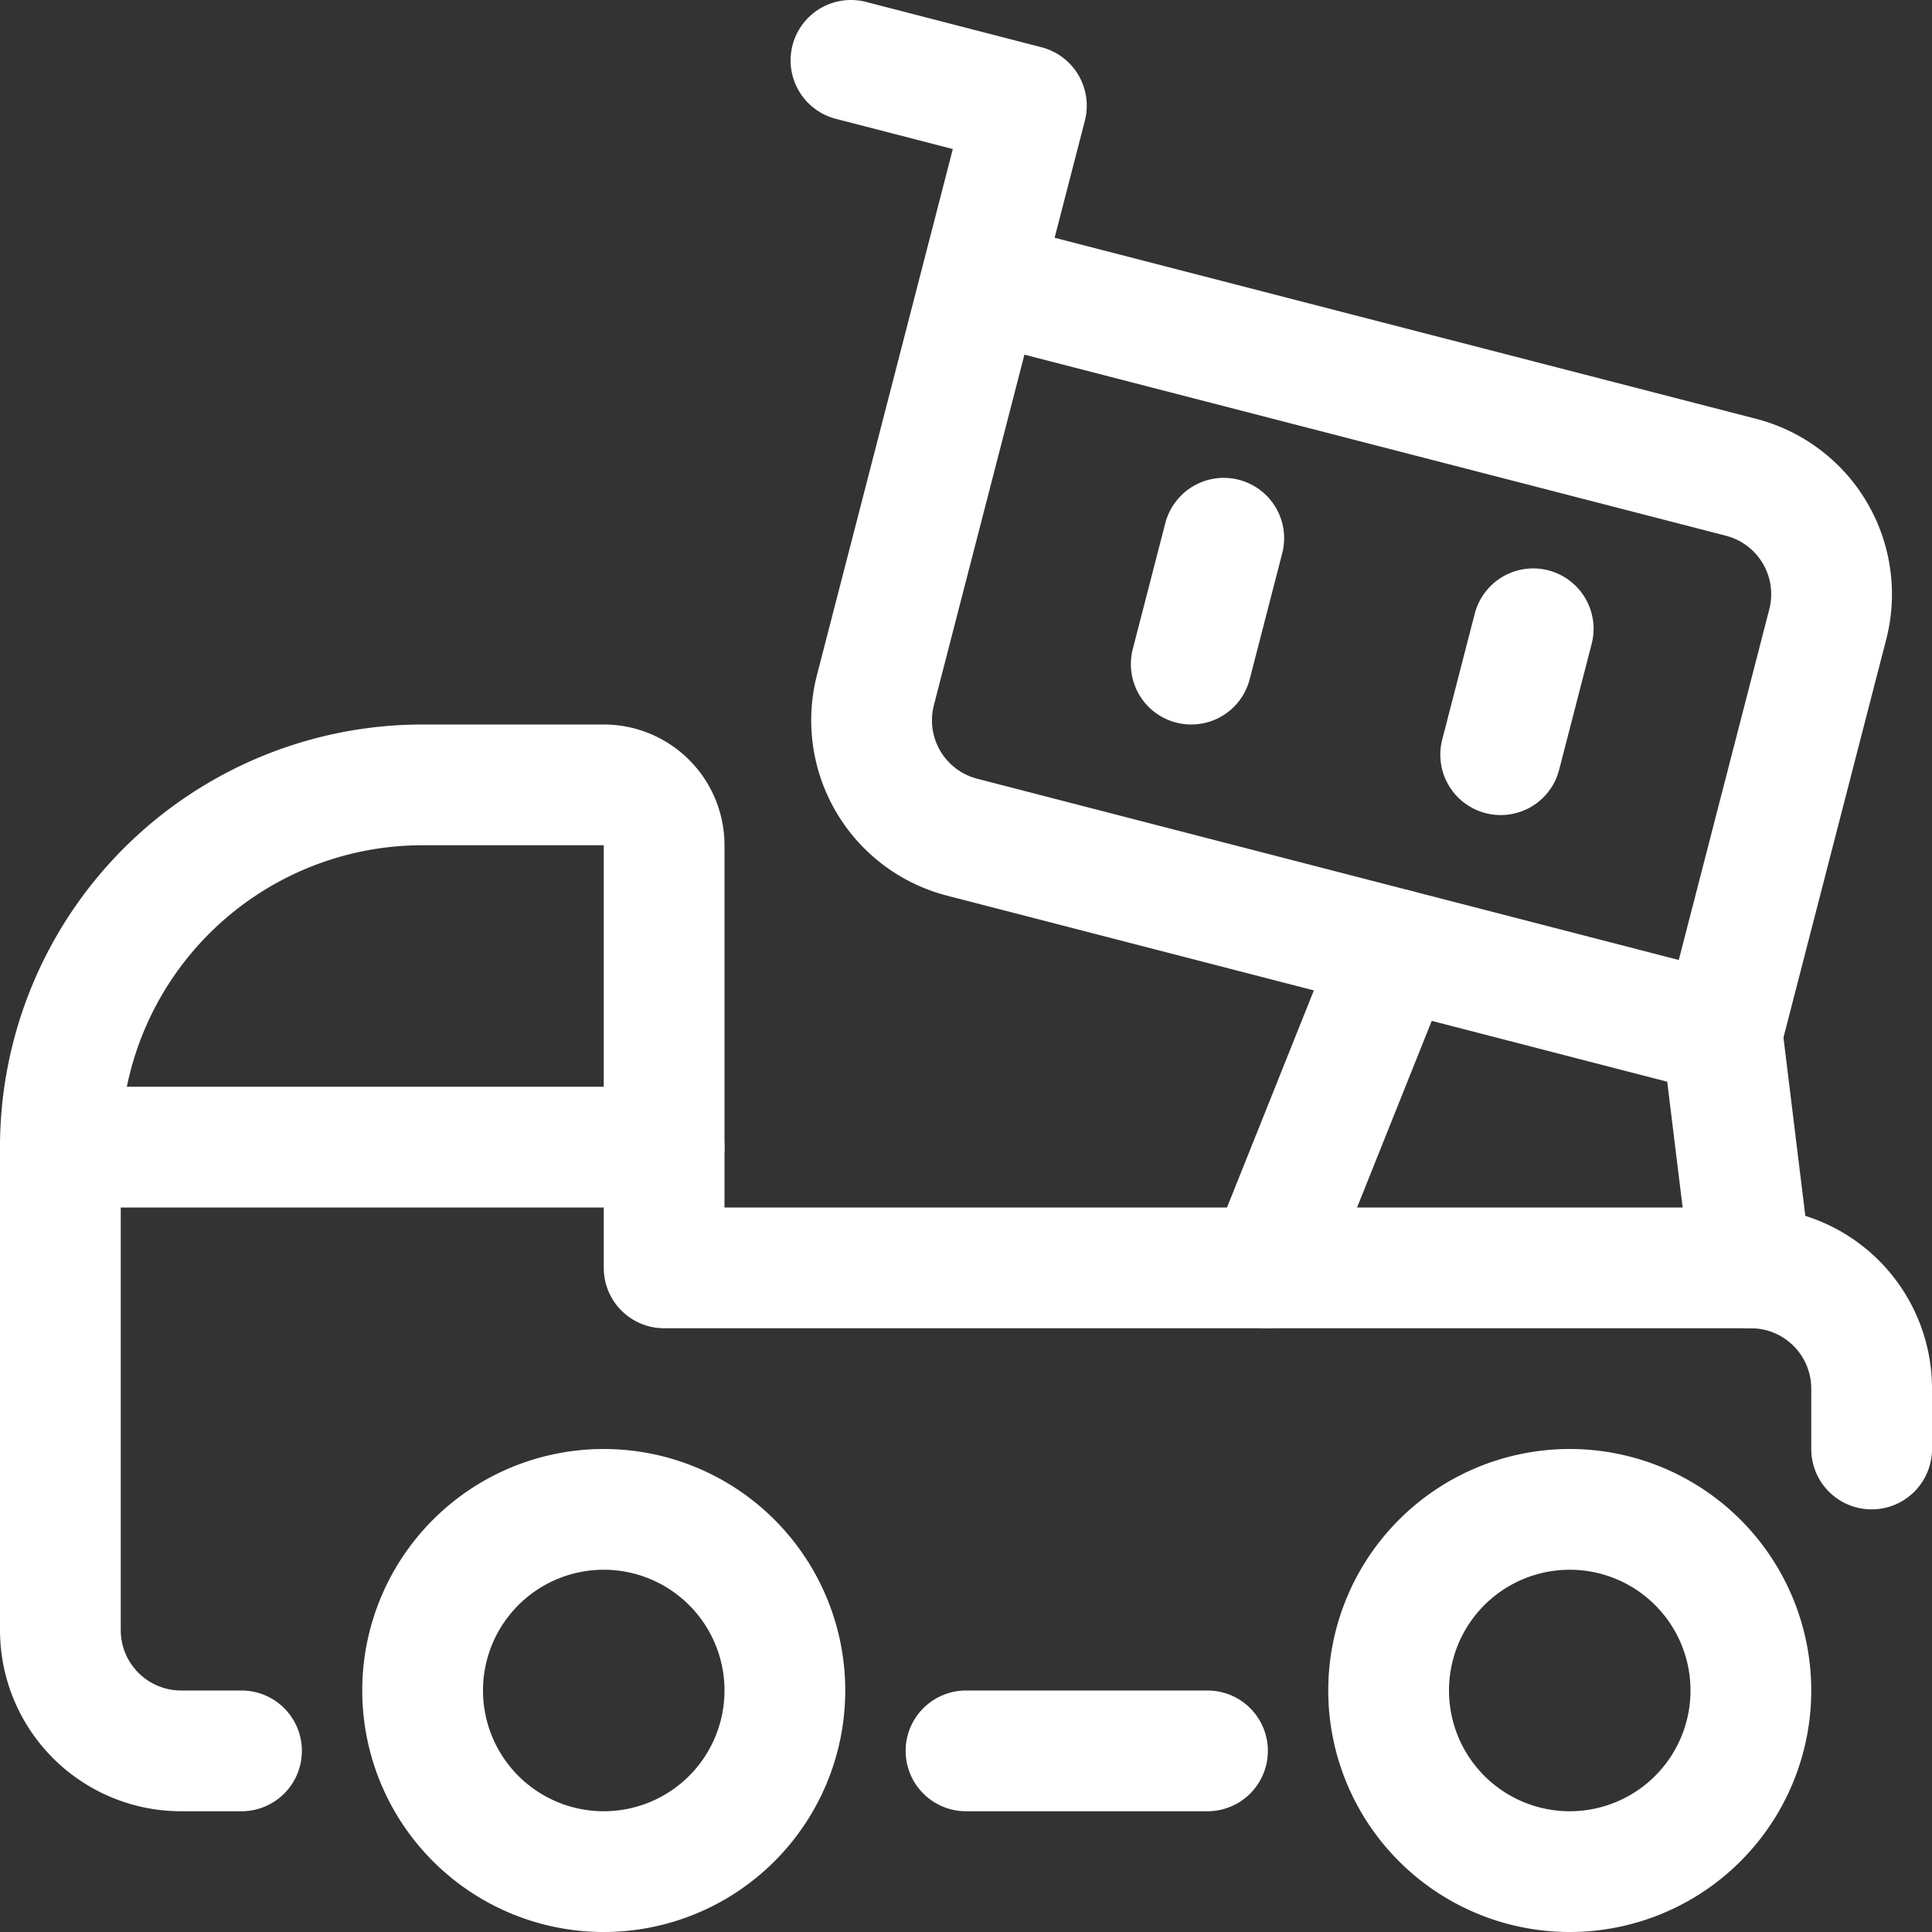 <svg viewBox="0 0 24 24" xmlns="http://www.w3.org/2000/svg" height="24" width="24"><rect x="0" y="0" width="24" height="24" fill="#333333" stroke="none"/><path d="M23.25 18v-0.75a1.5 1.5 0 0 0 -1.5 -1.5H8.25V10.5a0.75 0.75 0 0 0 -0.75 -0.75H5.25a4.5 4.5 0 0 0 -4.5 4.5v6a1.5 1.5 0 0 0 1.5 1.5H3" fill="none" stroke="#ffffff" stroke-linecap="round" stroke-linejoin="round" stroke-width="1.5"></path><path d="M5.25 21a2.25 2.25 0 1 0 4.5 0 2.25 2.25 0 1 0 -4.5 0Z" fill="none" stroke="#ffffff" stroke-linecap="round" stroke-linejoin="round" stroke-width="1.5"></path><path d="M17.25 21a2.25 2.25 0 1 0 4.5 0 2.25 2.25 0 1 0 -4.5 0Z" fill="none" stroke="#ffffff" stroke-linecap="round" stroke-linejoin="round" stroke-width="1.5"></path><path d="m12 21.75 3 0" fill="none" stroke="#ffffff" stroke-linecap="round" stroke-linejoin="round" stroke-width="1.5"></path><path d="m12.187 3.492 9.441 2.437a1.5 1.5 0 0 1 1.077 1.827l-1.312 5.083 -9.441 -2.439a1.5 1.5 0 0 1 -1.077 -1.828l1.875 -7.259L10.571 0.75" fill="none" stroke="#ffffff" stroke-linecap="round" stroke-linejoin="round" stroke-width="1.5"></path><path d="m15.202 6.686 -0.404 1.564" fill="none" stroke="#ffffff" stroke-linecap="round" stroke-linejoin="round" stroke-width="1.5"></path><path d="m19.046 7.811 -0.404 1.564" fill="none" stroke="#ffffff" stroke-linecap="round" stroke-linejoin="round" stroke-width="1.5"></path><path d="M17.334 11.791 15.75 15.75" fill="none" stroke="#ffffff" stroke-linecap="round" stroke-linejoin="round" stroke-width="1.5"></path><path d="m21.393 12.839 0.357 2.911" fill="none" stroke="#ffffff" stroke-linecap="round" stroke-linejoin="round" stroke-width="1.5"></path><path d="m8.25 14.25 -7.5 0" fill="none" stroke="#ffffff" stroke-linecap="round" stroke-linejoin="round" stroke-width="1.5"></path></svg>